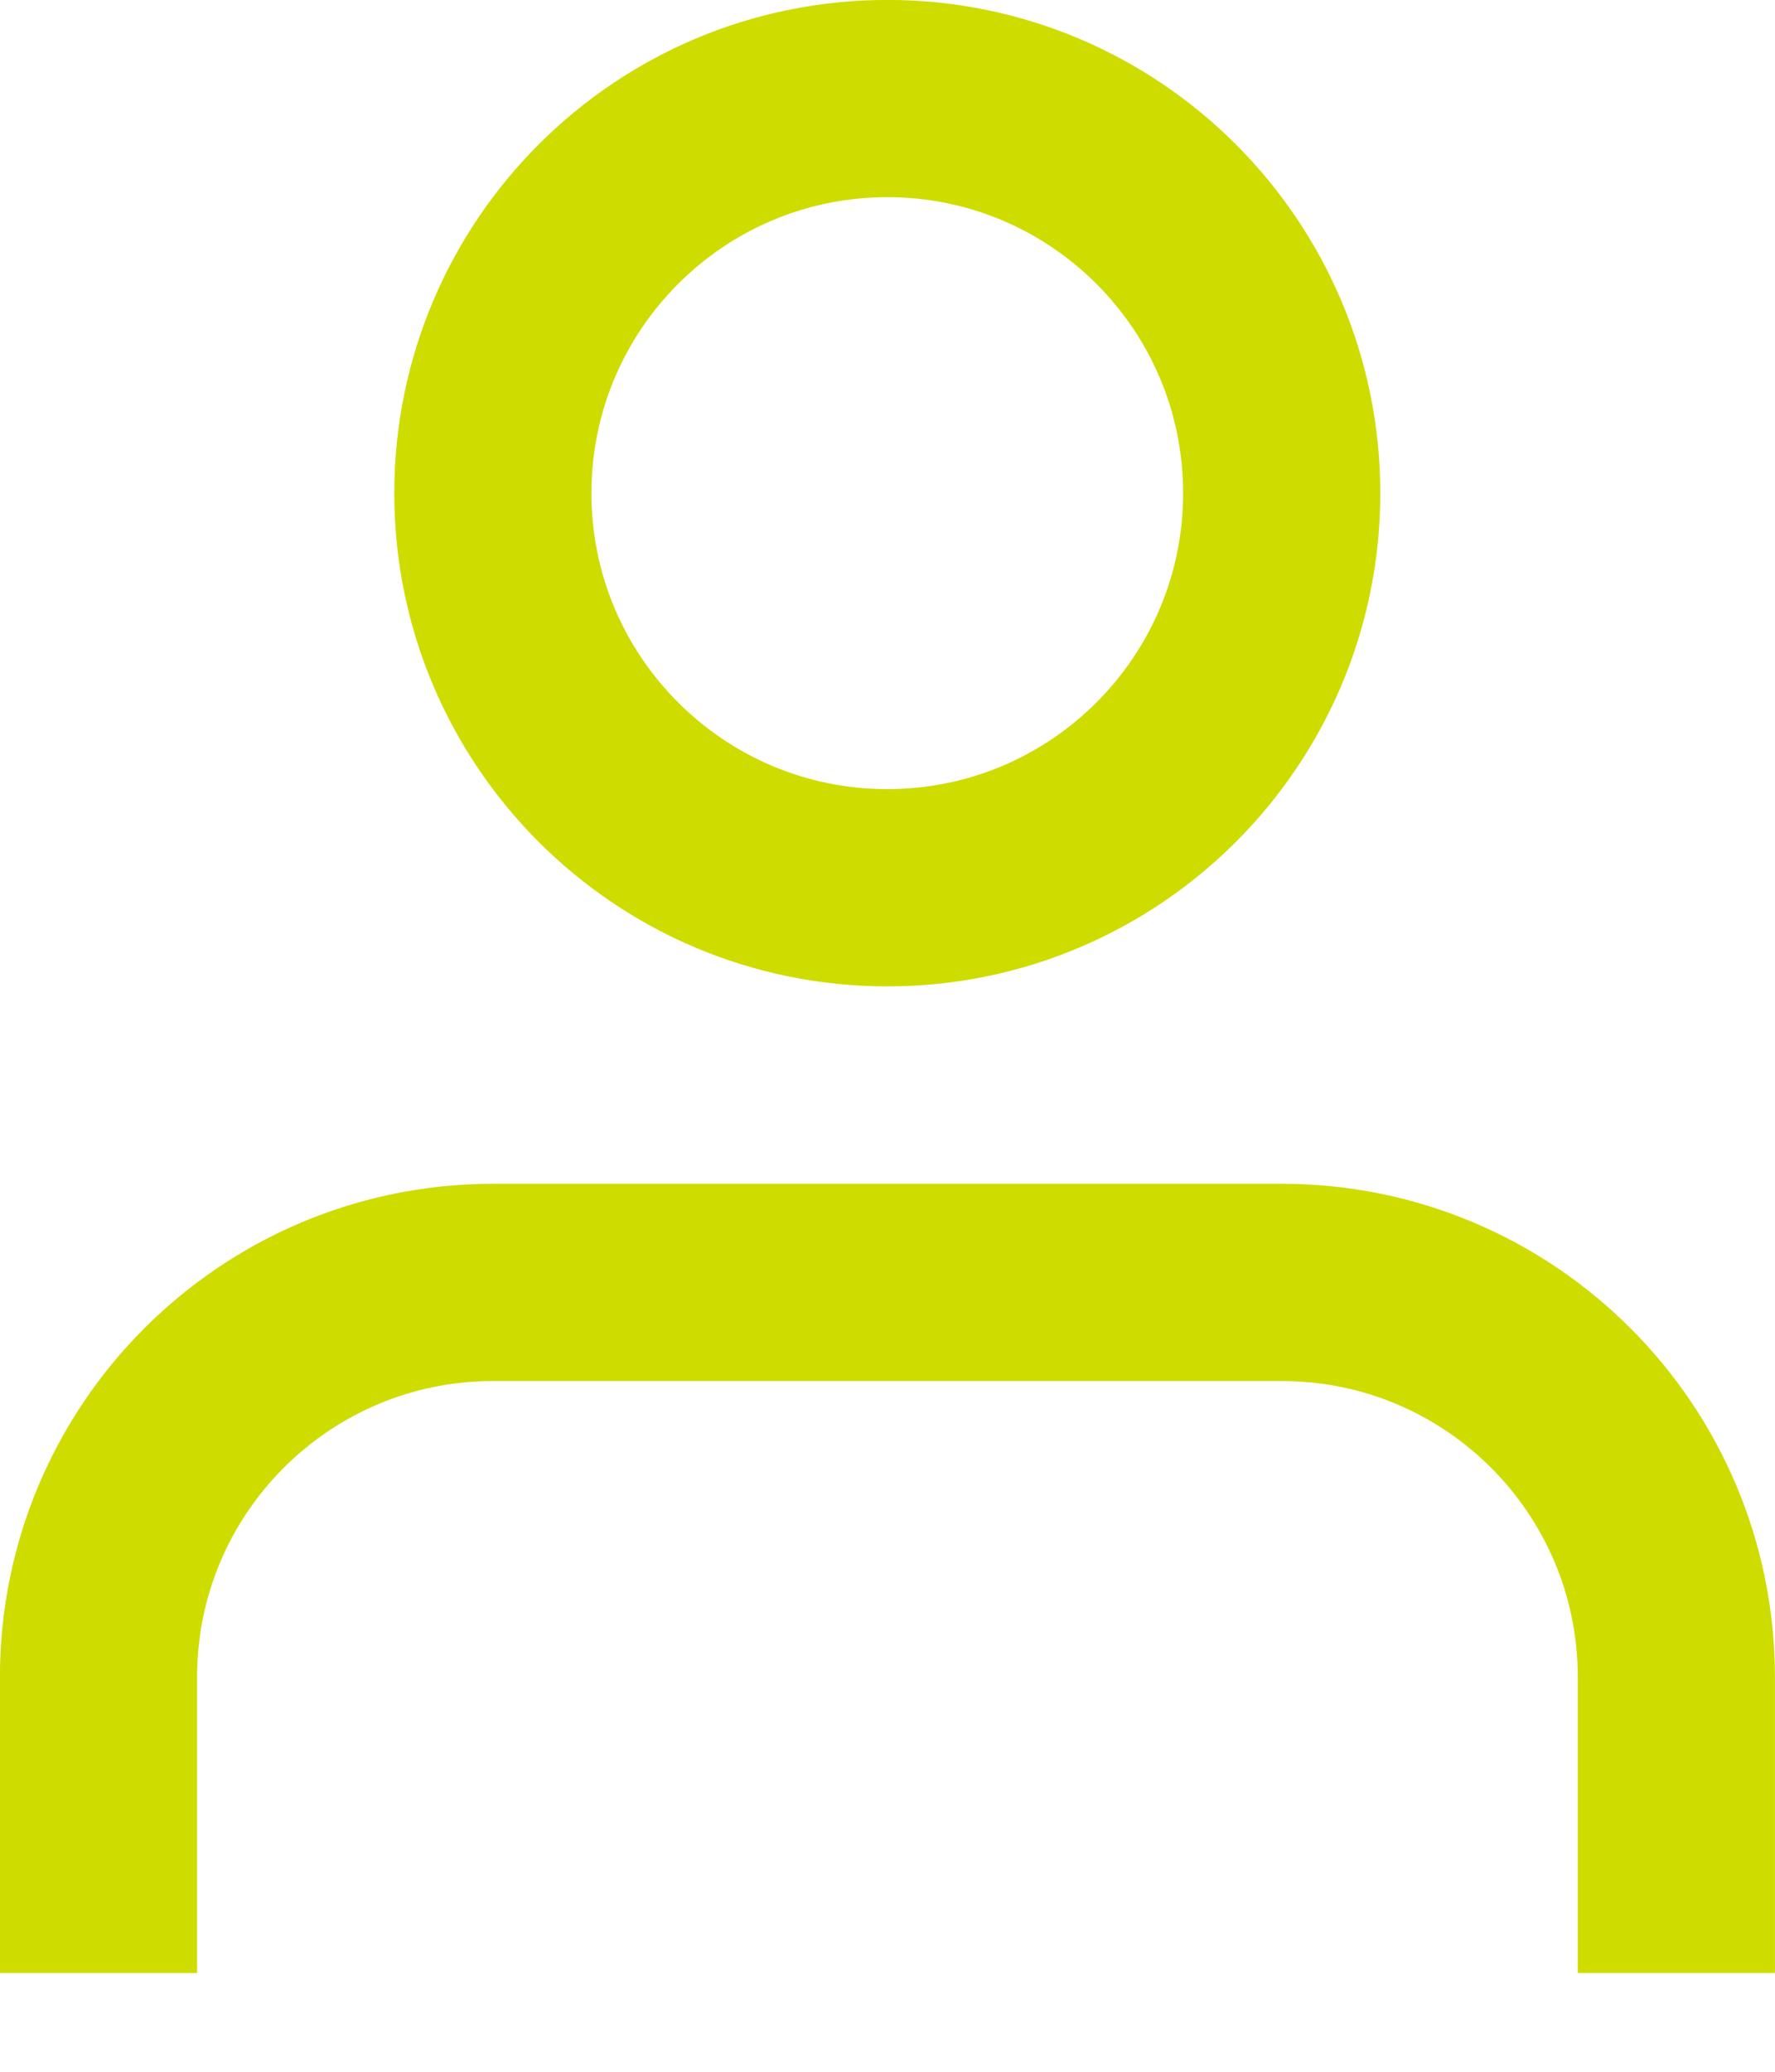 <svg width="12" height="14" viewBox="0 0 12 14" fill="none" xmlns="http://www.w3.org/2000/svg">
<path d="M11.333 12.666V11.333C11.333 9.86 10.139 8.666 8.666 8.666H3.333C1.86 8.666 0.666 9.86 0.666 11.333V12.666" stroke="#CEDC00" stroke-width="1.333" stroke-linecap="square" stroke-linejoin="round"/>
<path fill-rule="evenodd" clip-rule="evenodd" d="M5.999 5.999C7.471 5.999 8.665 4.805 8.665 3.333C8.665 1.86 7.471 0.666 5.999 0.666C4.526 0.666 3.332 1.86 3.332 3.333C3.332 4.805 4.526 5.999 5.999 5.999Z" stroke="#CEDC00" stroke-width="1.333" stroke-linecap="round" stroke-linejoin="round"/>
</svg>
